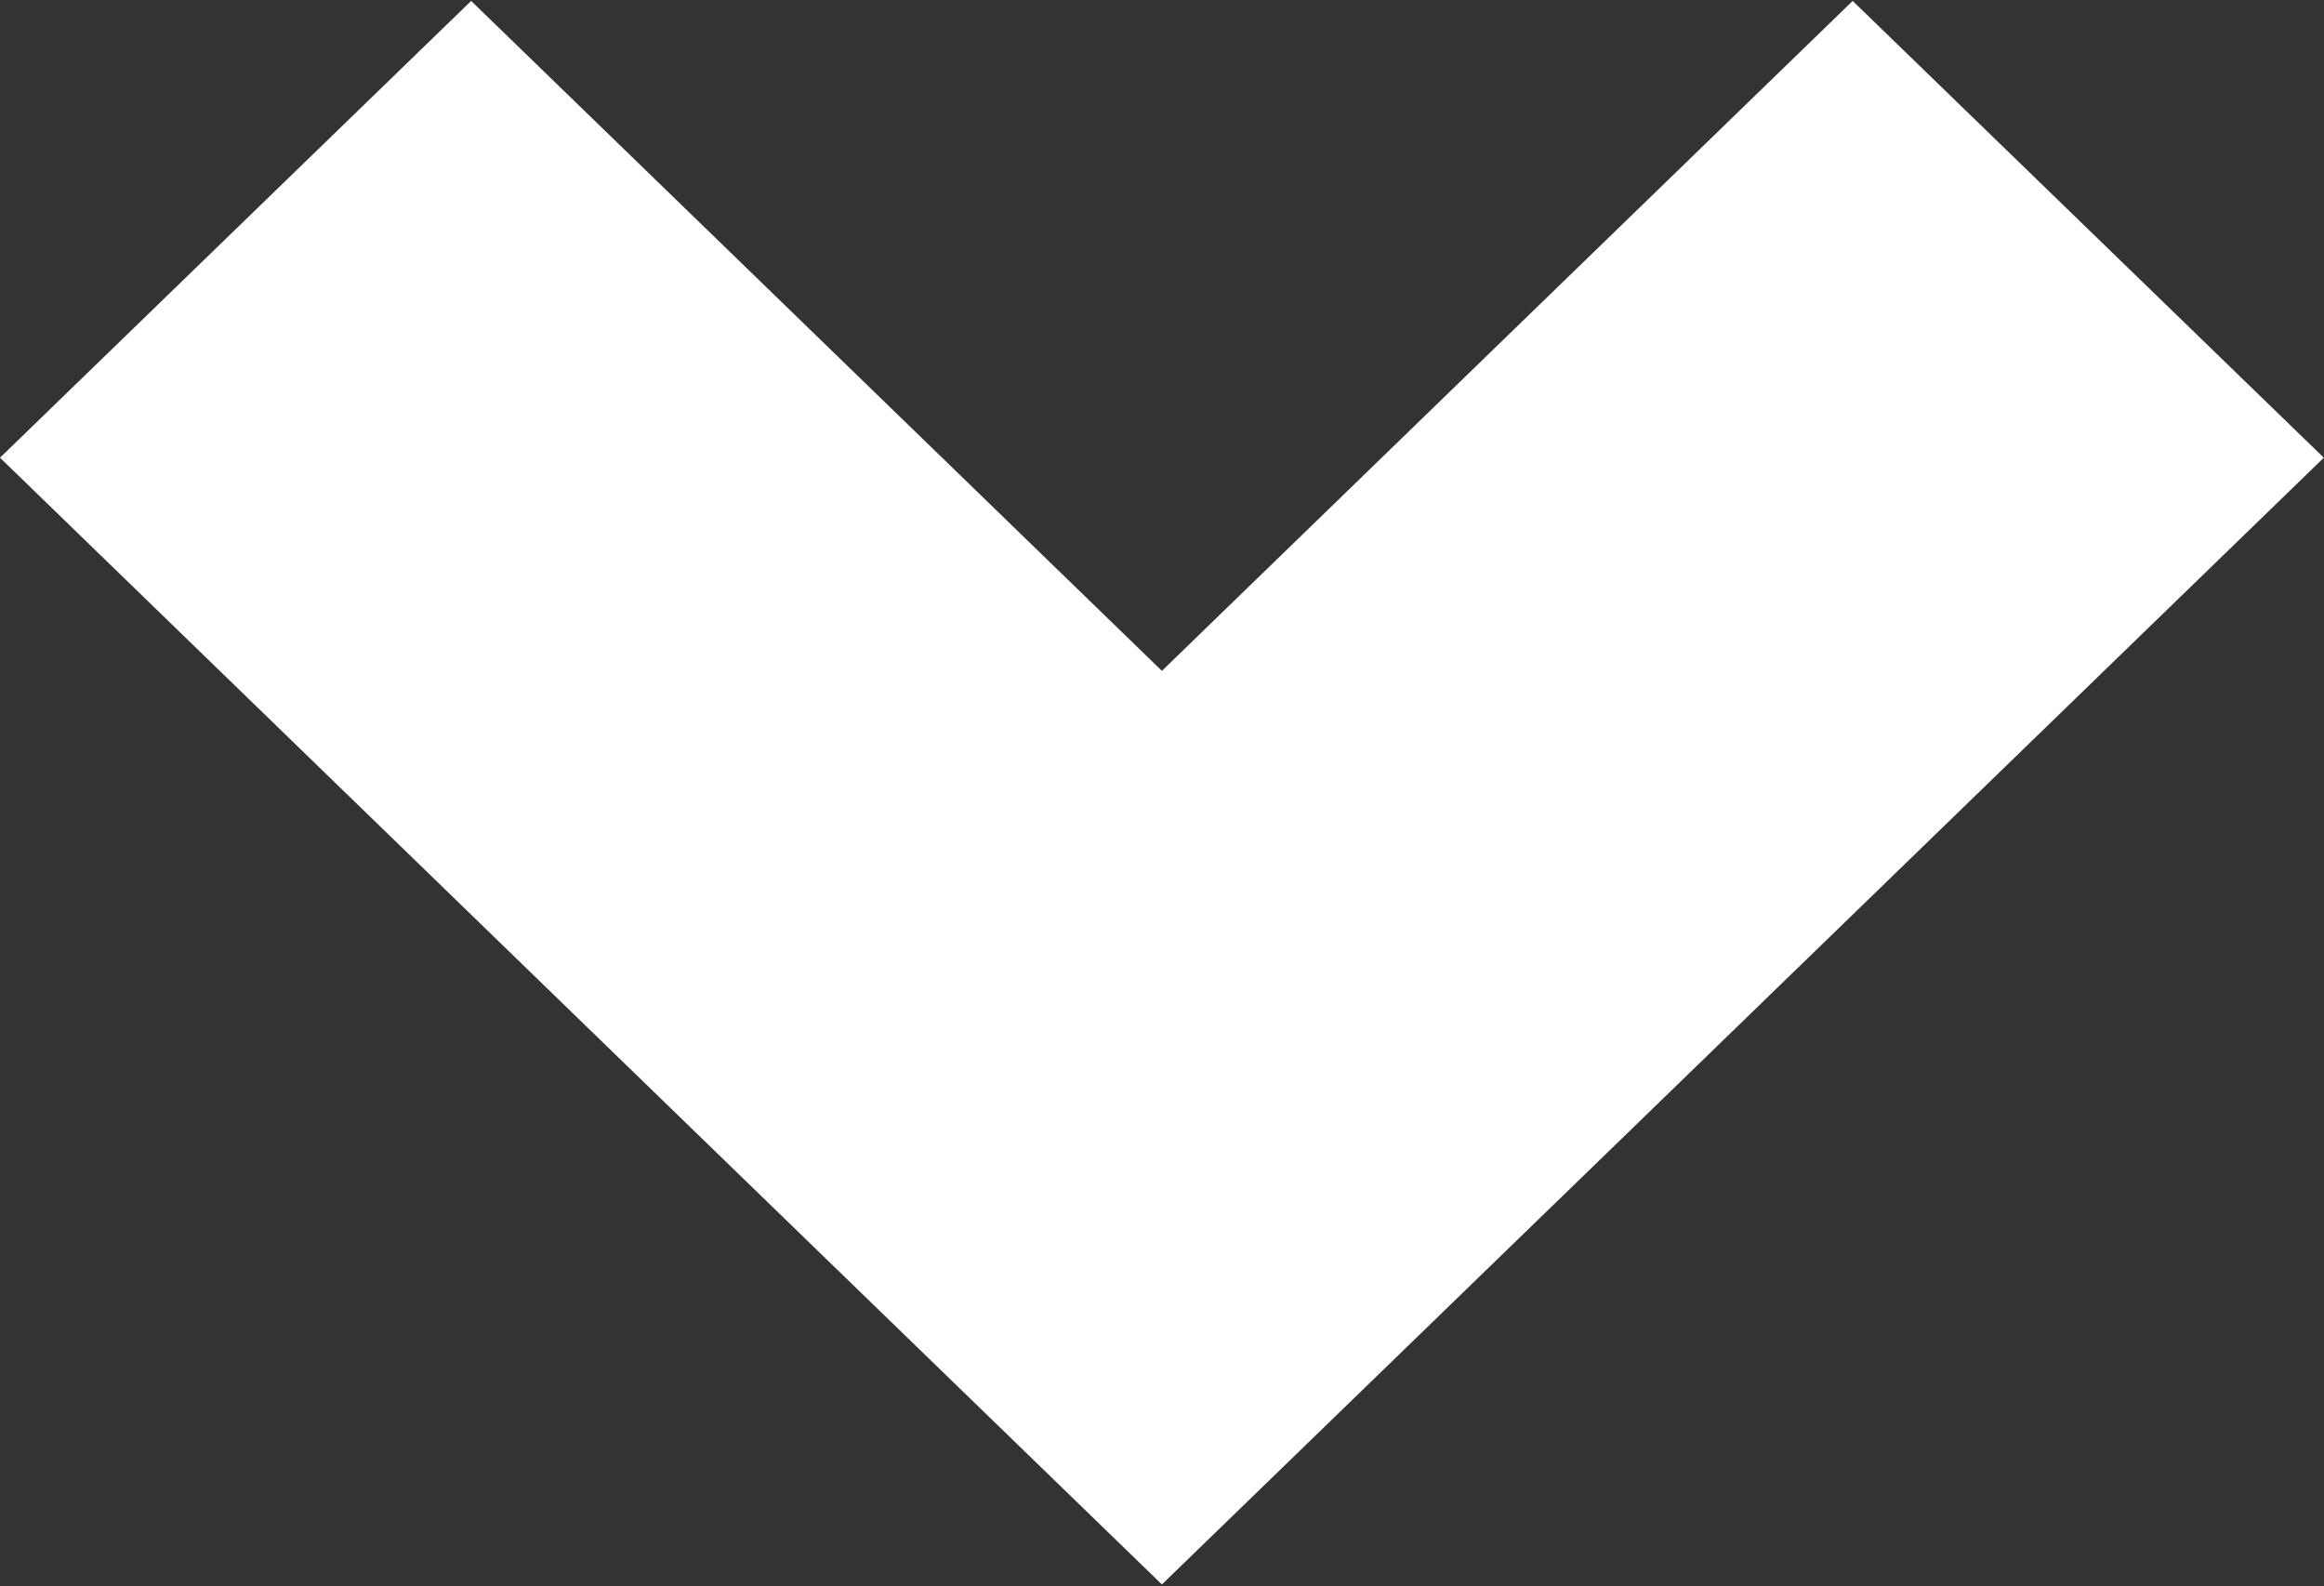 <svg xmlns="http://www.w3.org/2000/svg" width="100%" height="100%" viewBox="0 0 12.593 8.594">
  <rect x="0" y="0" width="12.593" height="8.594" fill="#333333" stroke="none"/>
<defs>
    <style>
      .cls-1 {
        fill: #fff;
        fill-rule: evenodd;
        opacity: 1.0;
      }
    </style>
  </defs>
  <path style="fill:#fff;" id="mobile_drop_arrow" data-name="mobiledrop arrow" class="cls-1" d="M426.787,144.985l3.743-3.63-2.553-2.475-3.743,3.63-3.743-3.63-2.553,2.475,3.743,3.63,2.553,2.475Z" transform="translate(-417.938 -138.875)"/>
</svg>
